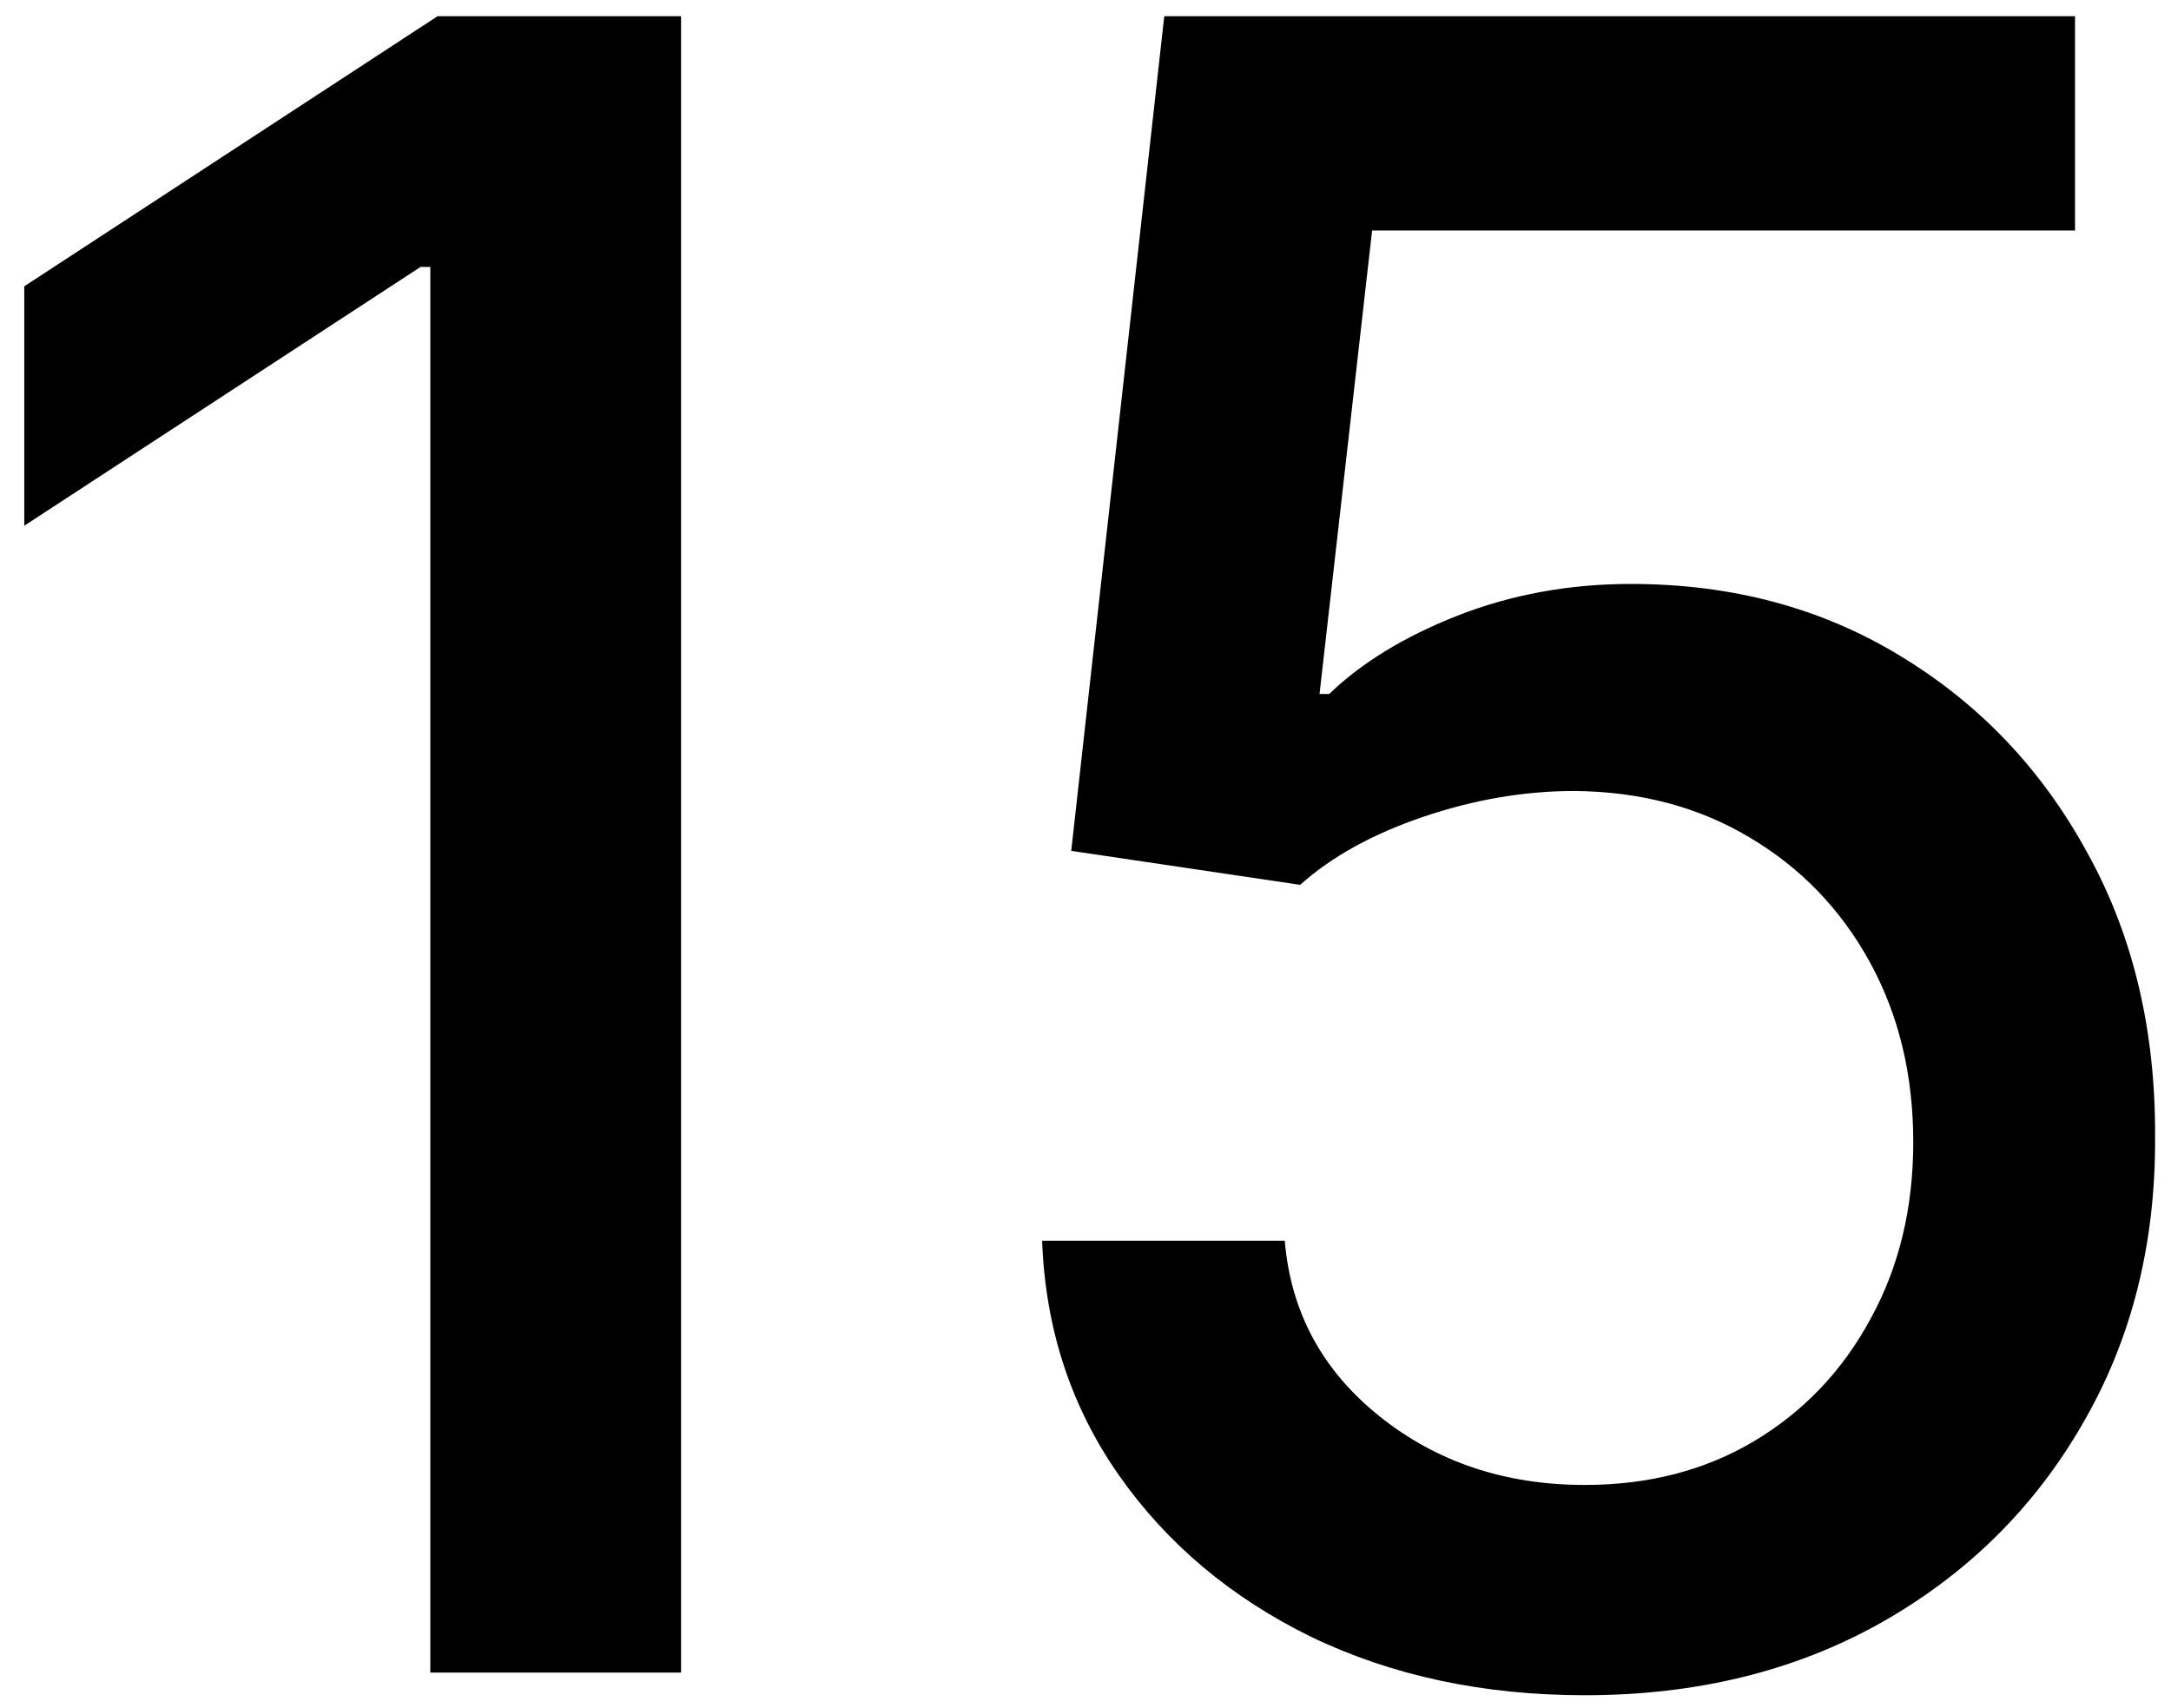 <?xml version="1.0" encoding="UTF-8"?> <svg xmlns="http://www.w3.org/2000/svg" width="61" height="48" viewBox="0 0 61 48" fill="none"><path d="M19.136 0.455V47H12.091V7.5H11.818L0.682 14.773V8.045L12.295 0.455H19.136Z" fill="black"></path><path d="M44.531 47.636C41.682 47.636 39.122 47.091 36.849 46C34.591 44.894 32.788 43.379 31.44 41.455C30.091 39.53 29.372 37.333 29.281 34.864H36.099C36.266 36.864 37.152 38.508 38.758 39.795C40.364 41.083 42.288 41.727 44.531 41.727C46.319 41.727 47.902 41.318 49.281 40.5C50.675 39.667 51.766 38.523 52.553 37.068C53.356 35.614 53.758 33.955 53.758 32.091C53.758 30.197 53.349 28.508 52.531 27.023C51.713 25.538 50.584 24.371 49.144 23.523C47.72 22.674 46.084 22.242 44.235 22.227C42.826 22.227 41.41 22.47 39.985 22.954C38.561 23.439 37.41 24.076 36.531 24.864L30.099 23.909L32.713 0.455H58.303V6.477H38.553L37.076 19.5H37.349C38.258 18.621 39.463 17.886 40.963 17.295C42.478 16.704 44.099 16.409 45.826 16.409C48.66 16.409 51.182 17.083 53.394 18.432C55.622 19.78 57.372 21.621 58.644 23.954C59.932 26.273 60.569 28.939 60.553 31.954C60.569 34.97 59.887 37.659 58.508 40.023C57.144 42.386 55.25 44.25 52.826 45.614C50.417 46.962 47.652 47.636 44.531 47.636Z" fill="black"></path></svg> 